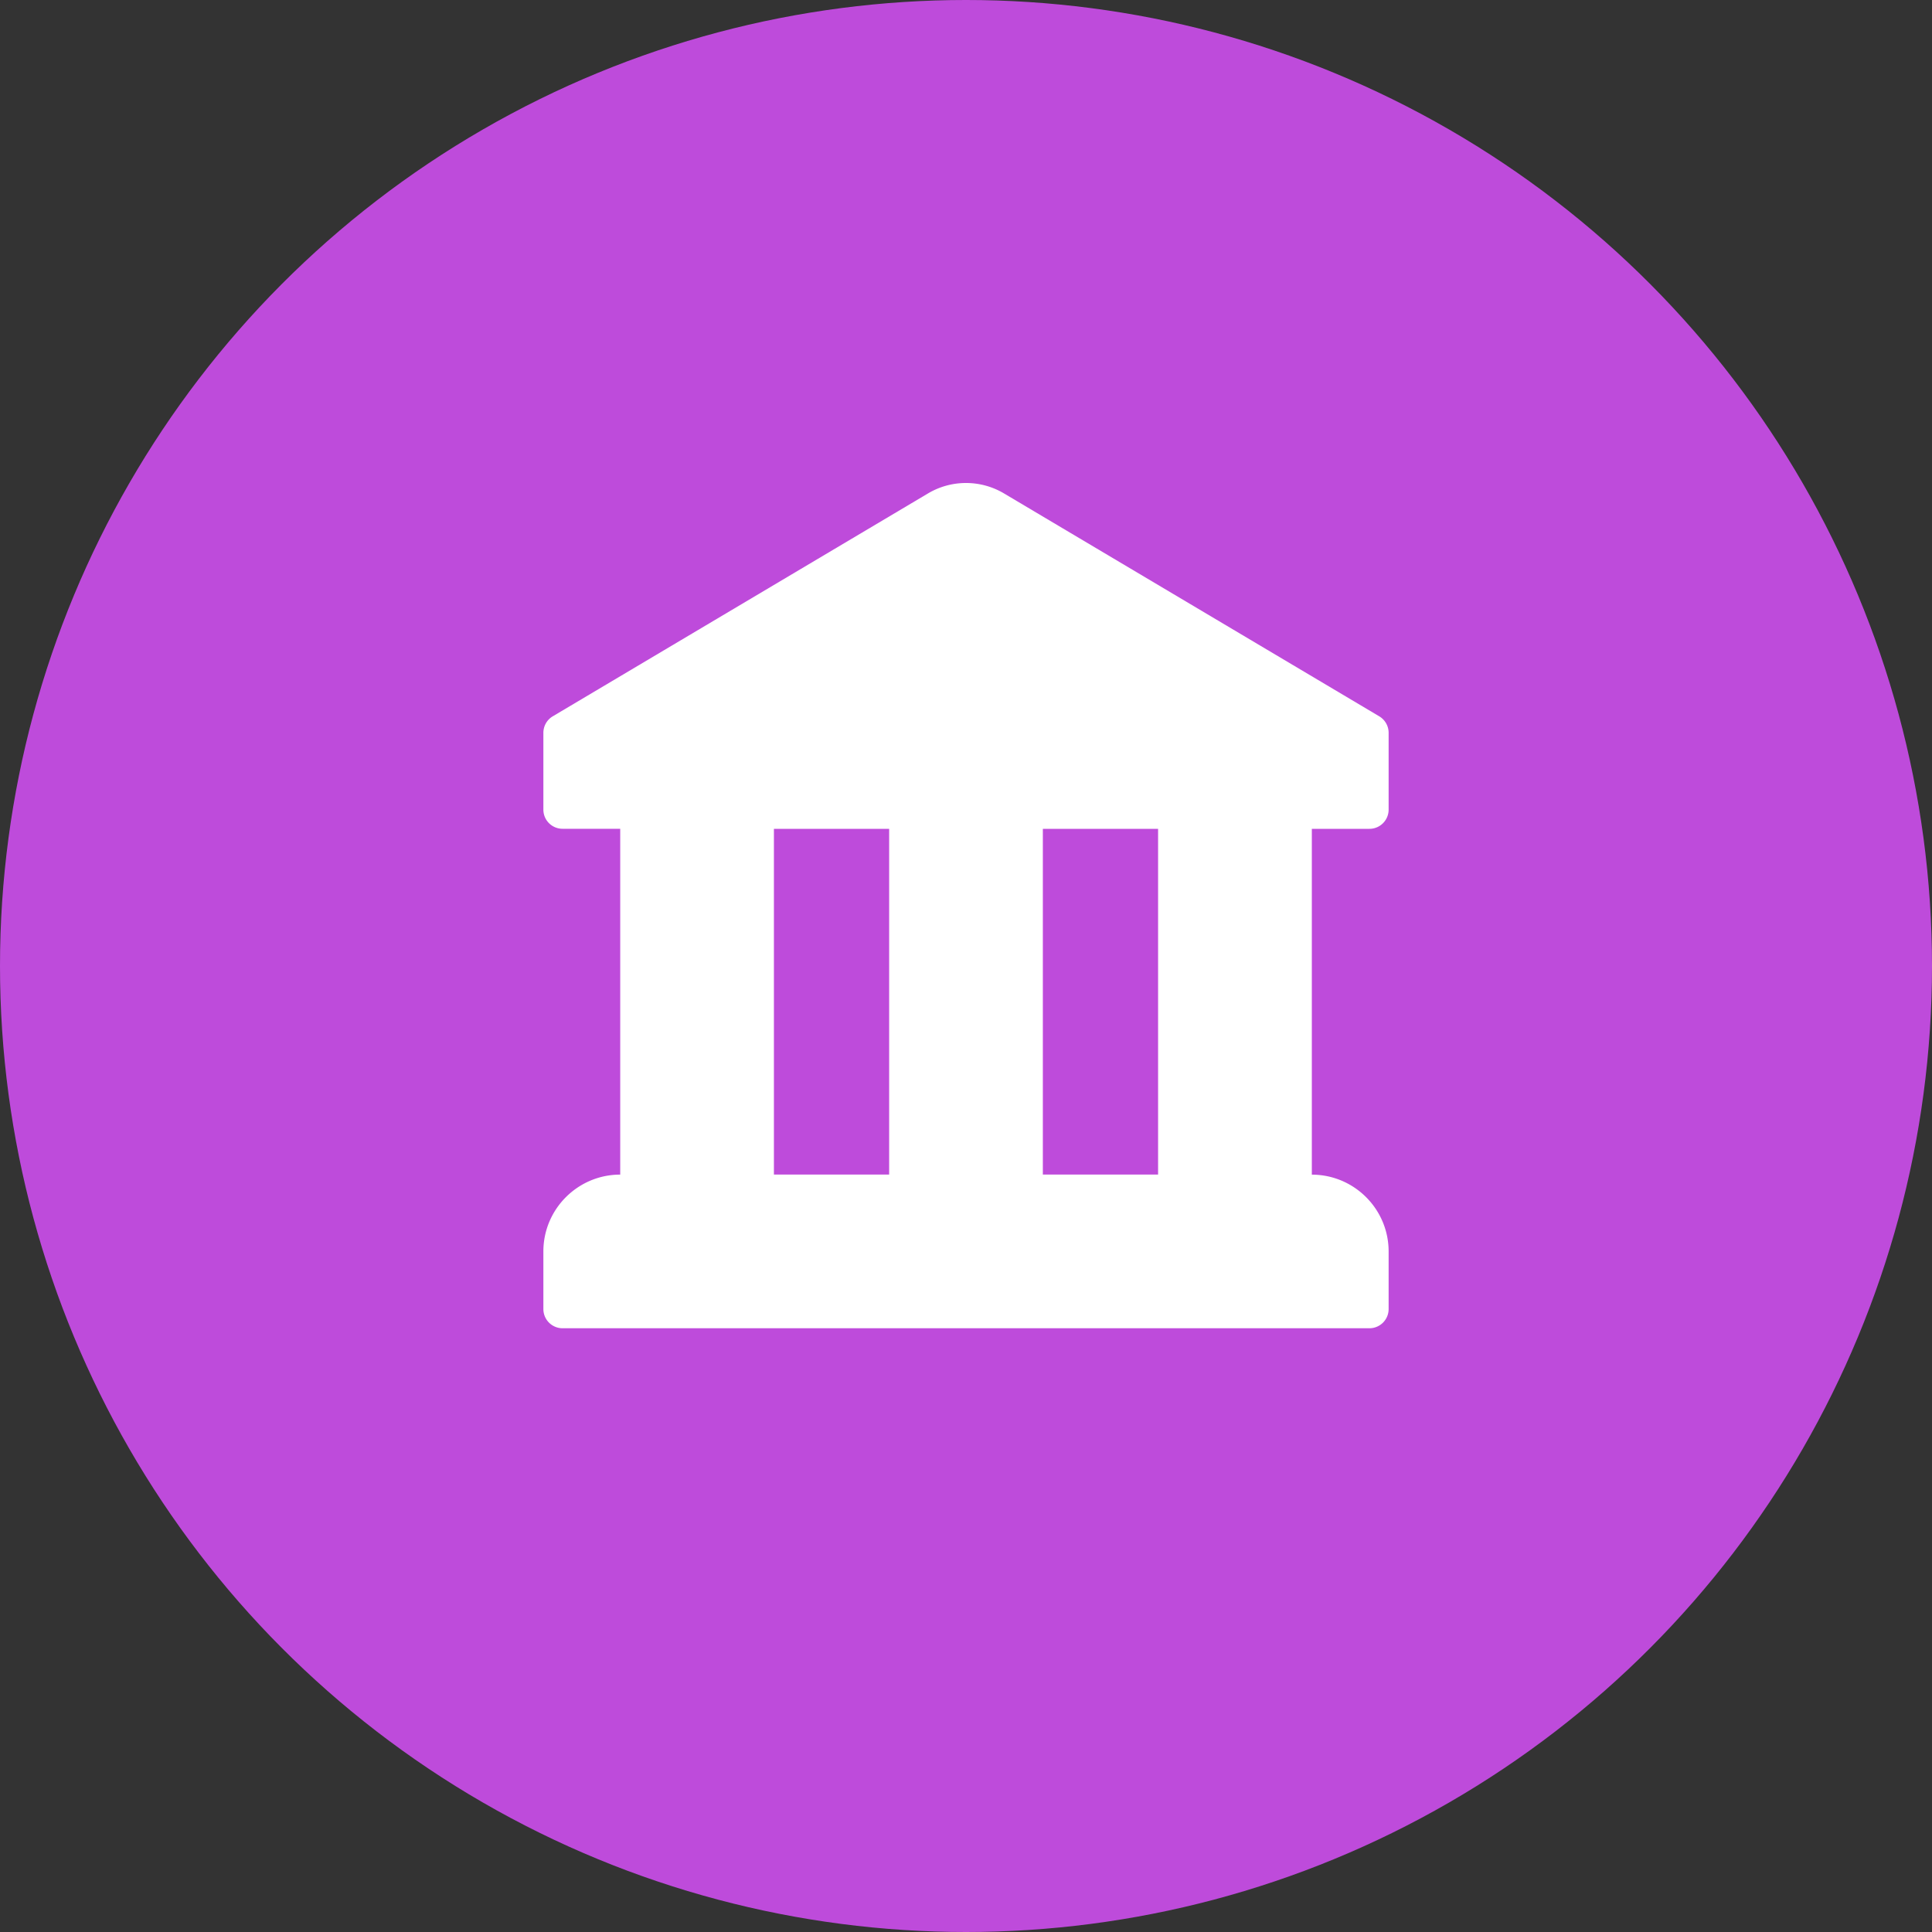 <svg width="40" height="40" fill="none" xmlns="http://www.w3.org/2000/svg"><rect width="100%" height="100%" fill="#333333" stroke="none"/><circle cx="20" cy="20" r="20" fill="#BE4BDB"/><path d="M28.352 17.16c.22 0 .398-.178.398-.398v-1.59c0-.14-.074-.27-.195-.342l-7.79-4.627a1.542 1.542 0 0 0-1.54.006l-7.78 4.621a.397.397 0 0 0-.195.342v1.59c0 .22.178.397.398.397h1.193v7.16c-.877 0-1.591.713-1.591 1.59v1.193c0 .22.178.398.398.398h16.704c.22 0 .398-.178.398-.398V25.91c0-.877-.713-1.59-1.59-1.59v-7.16h1.192zm-9.943 7.158h-2.386V17.16h2.386v7.16zm5.568 0h-2.386V17.16h2.386v7.16z" fill="#fff"/></svg>